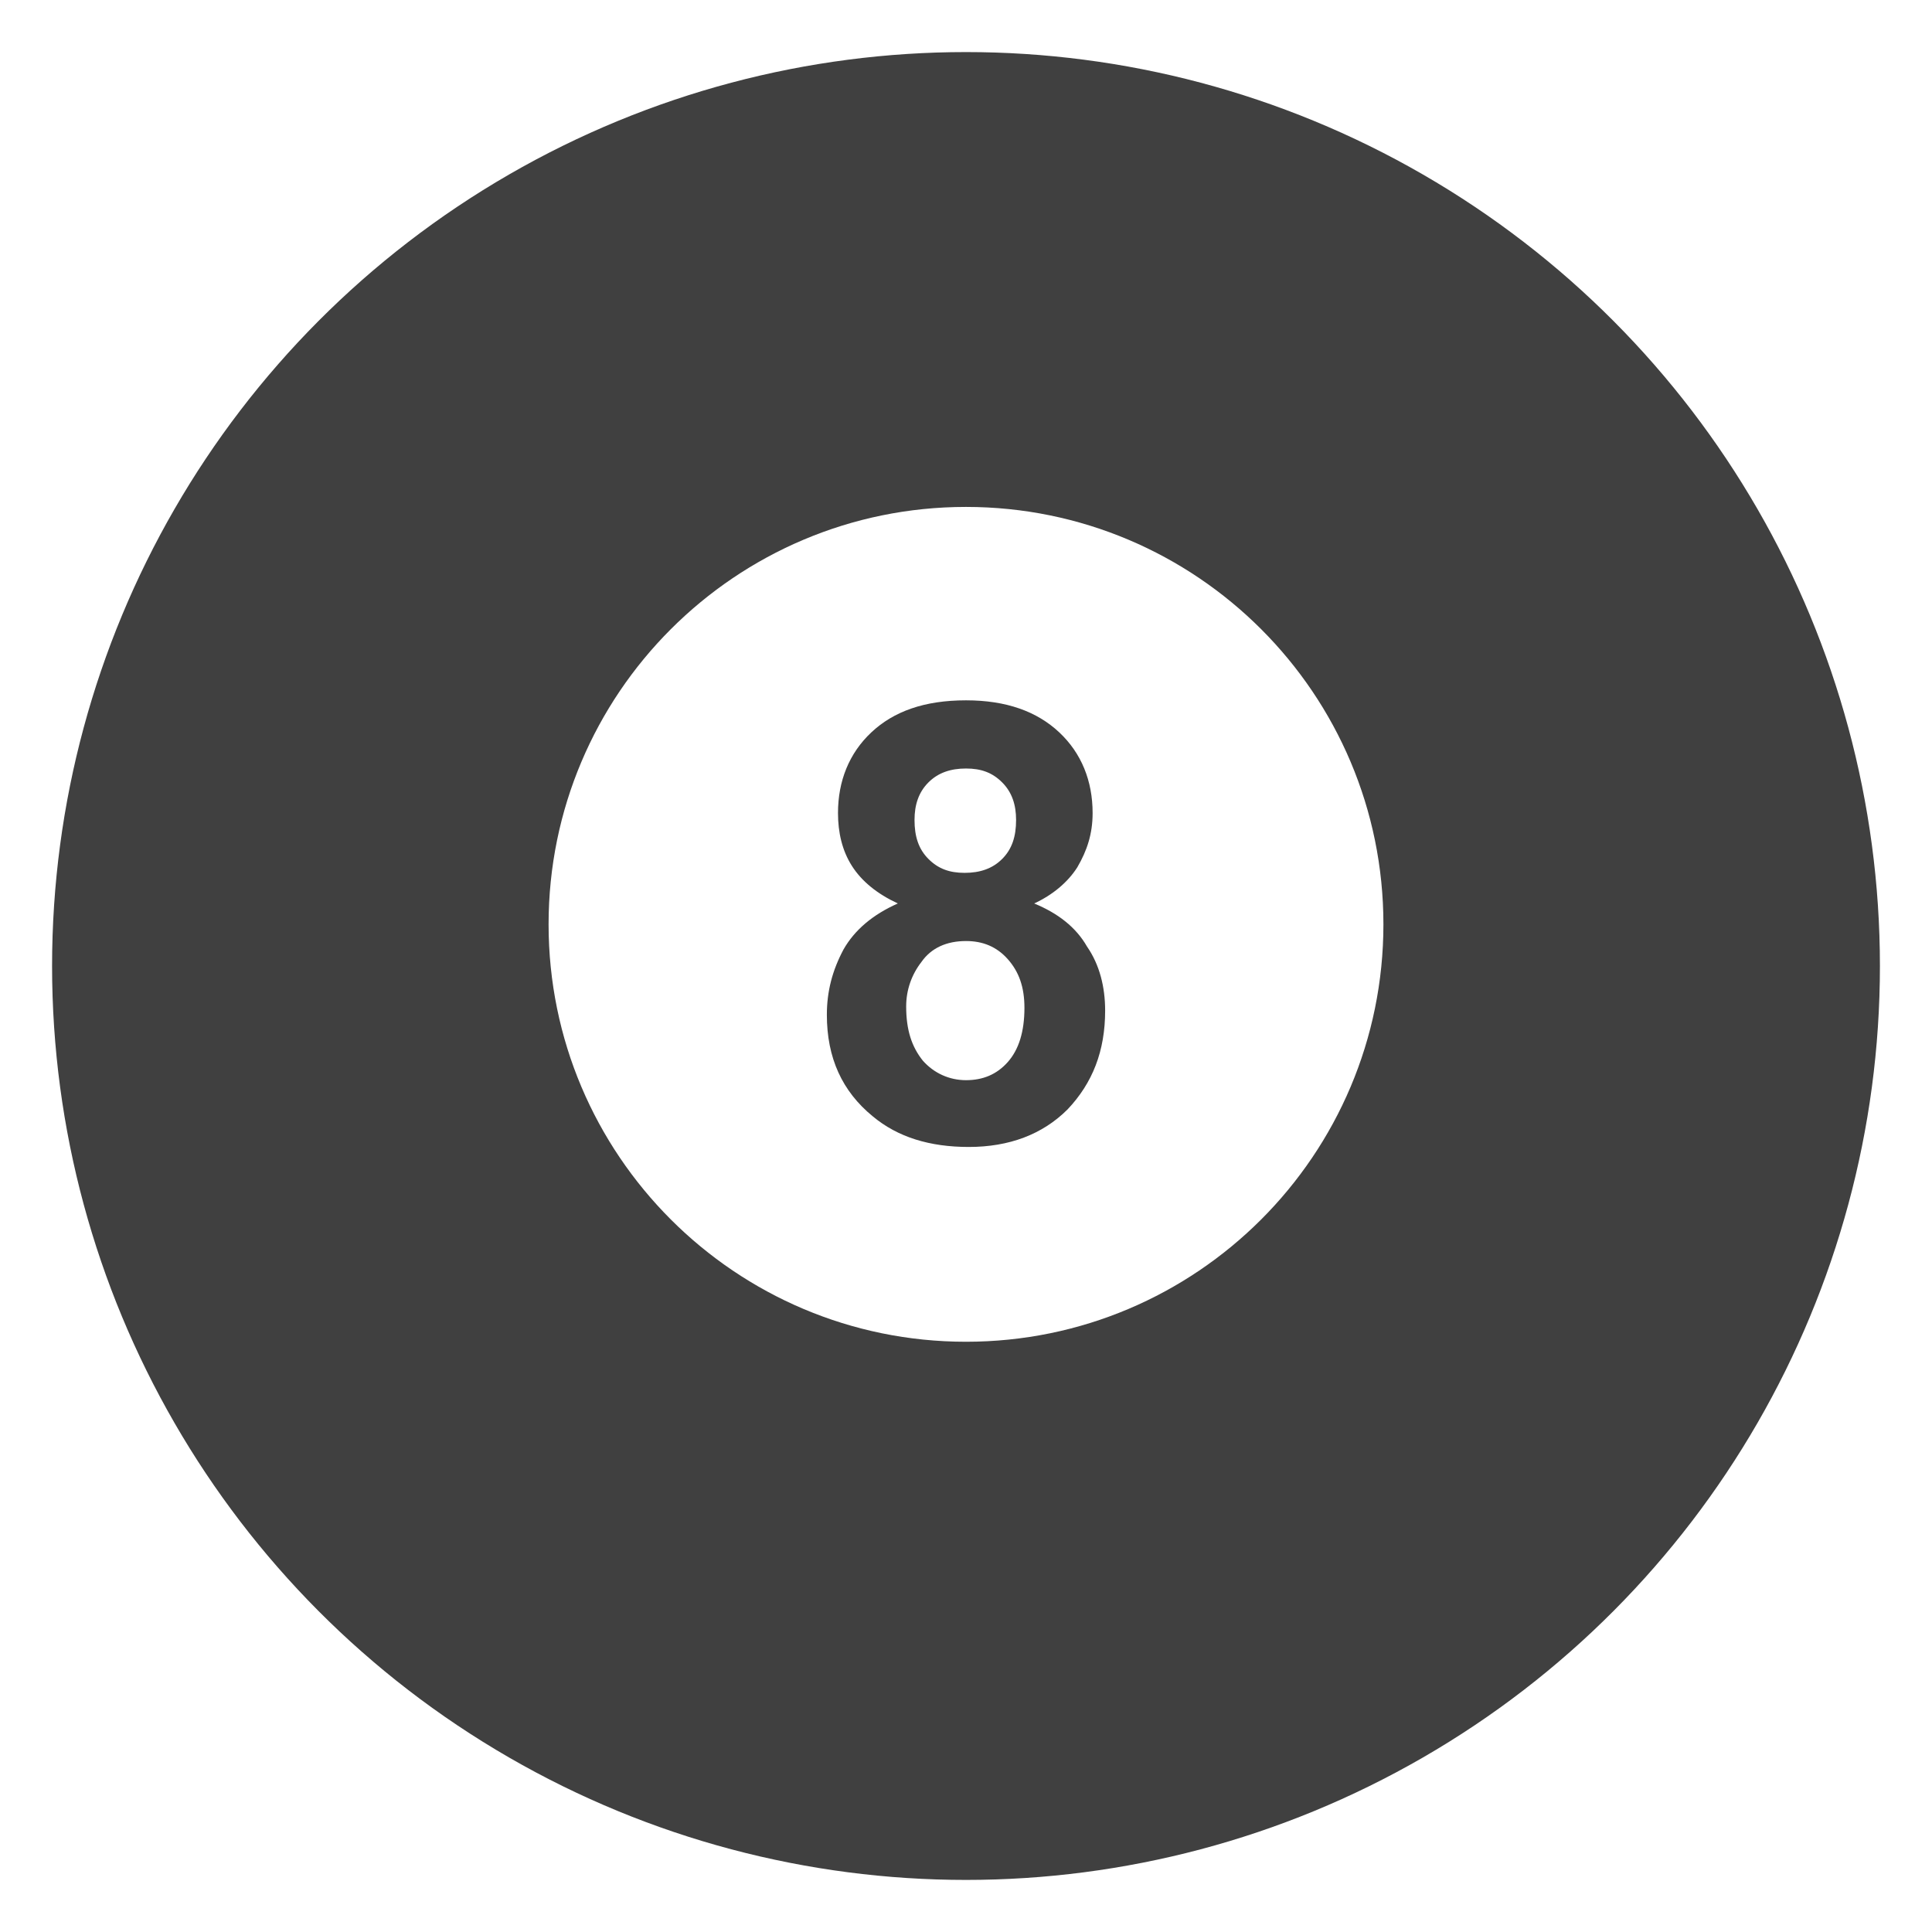 <svg width="371" height="371" viewBox="0 0 371 371" fill="none" xmlns="http://www.w3.org/2000/svg">
<g filter="url(#filter0_d_89_4679)">
<circle cx="185.5" cy="177.5" r="175.5" fill="#404040"/>
</g>
<path d="M185.5 257.656C229.769 257.656 265.656 221.769 265.656 177.5C265.656 133.231 229.769 97.344 185.5 97.344C141.231 97.344 105.344 133.231 105.344 177.5C105.344 221.769 141.231 257.656 185.5 257.656Z" fill="white"/>
<path d="M172.408 173.492C168.4 171.622 165.461 169.217 163.591 166.278C161.72 163.339 160.919 159.866 160.919 156.125C160.919 149.98 163.056 144.636 167.331 140.628C171.606 136.62 177.484 134.483 185.5 134.483C193.248 134.483 199.127 136.62 203.402 140.628C207.677 144.636 209.814 149.98 209.814 156.125C209.814 160.133 208.745 163.339 206.875 166.545C205.005 169.484 202.066 171.889 198.592 173.492C203.134 175.363 206.608 178.034 208.745 181.775C211.15 185.249 212.219 189.524 212.219 194.066C212.219 201.814 209.814 207.959 205.005 213.036C200.195 217.845 193.783 220.25 186.034 220.25C178.553 220.25 172.408 218.38 167.598 214.372C161.72 209.563 158.781 203.15 158.781 194.867C158.781 190.325 159.85 186.317 161.988 182.309C164.125 178.569 167.598 175.63 172.408 173.492ZM174.011 193.264C174.011 197.806 175.08 201.013 177.217 203.684C179.355 206.089 182.294 207.425 185.5 207.425C188.706 207.425 191.378 206.356 193.516 203.952C195.653 201.547 196.722 198.074 196.722 193.531C196.722 189.524 195.653 186.584 193.516 184.18C191.378 181.775 188.706 180.706 185.5 180.706C181.759 180.706 178.82 182.042 176.95 184.714C175.08 187.119 174.011 190.058 174.011 193.264ZM175.614 157.461C175.614 160.667 176.416 163.072 178.286 164.942C180.156 166.813 182.294 167.614 185.233 167.614C188.172 167.614 190.577 166.813 192.447 164.942C194.317 163.072 195.119 160.667 195.119 157.461C195.119 154.522 194.317 152.117 192.447 150.247C190.577 148.377 188.439 147.575 185.5 147.575C182.561 147.575 180.156 148.377 178.286 150.247C176.416 152.117 175.614 154.522 175.614 157.461Z" fill="#404040"/>
<defs>
<filter id="filter0_d_89_4679" x="0" y="0" width="371" height="371" filterUnits="userSpaceOnUse" color-interpolation-filters="sRGB">
<feFlood flood-opacity="0" result="BackgroundImageFix"/>
<feColorMatrix in="SourceAlpha" type="matrix" values="0 0 0 0 0 0 0 0 0 0 0 0 0 0 0 0 0 0 127 0" result="hardAlpha"/>
<feOffset dy="8"/>
<feGaussianBlur stdDeviation="5"/>
<feComposite in2="hardAlpha" operator="out"/>
<feColorMatrix type="matrix" values="0 0 0 0 0 0 0 0 0 0 0 0 0 0 0 0 0 0 0.1 0"/>
<feBlend mode="normal" in2="BackgroundImageFix" result="effect1_dropShadow_89_4679"/>
<feBlend mode="normal" in="SourceGraphic" in2="effect1_dropShadow_89_4679" result="shape"/>
</filter>
</defs>
</svg>

